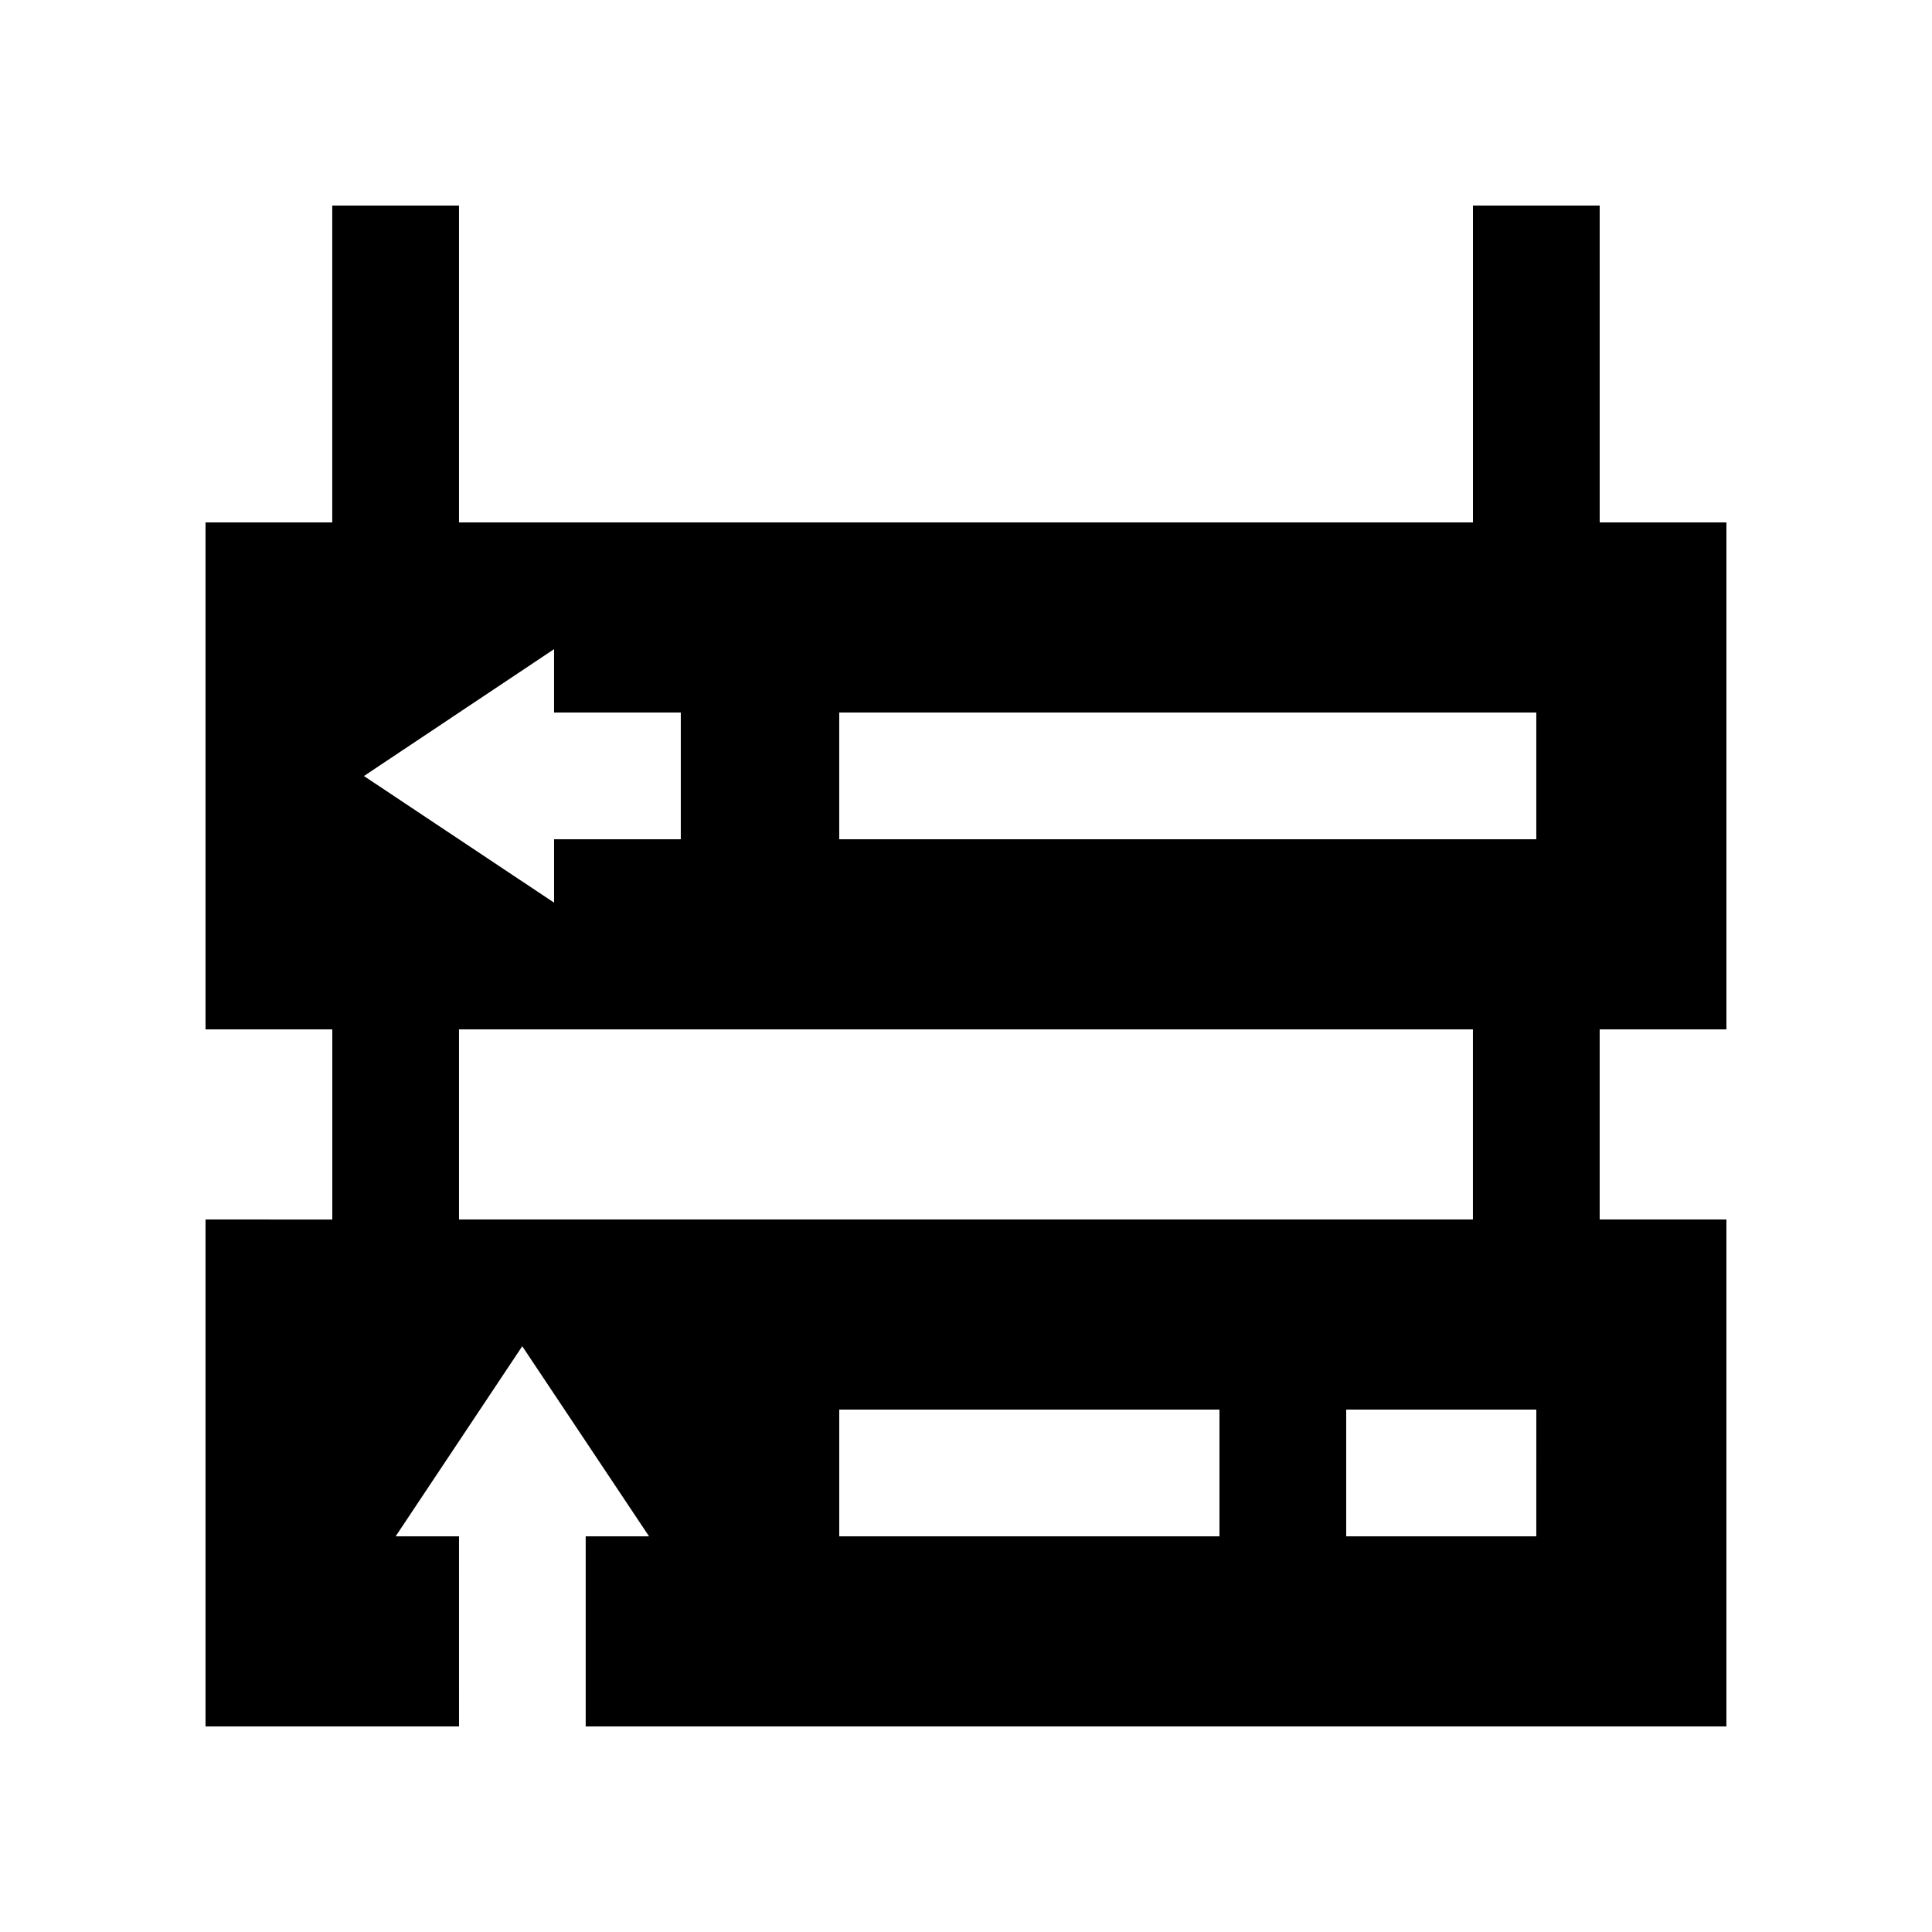 <?xml version="1.0" encoding="UTF-8"?>
<!-- Uploaded to: SVG Repo, www.svgrepo.com, Generator: SVG Repo Mixer Tools -->
<svg fill="#000000" width="800px" height="800px" version="1.1" viewBox="144 144 512 512" xmlns="http://www.w3.org/2000/svg">
 <path d="m601.52 416.8v-134.35h-33.582l-0.004-83.969h-33.582v83.969h-268.71v-83.969h-33.59v83.969h-33.582v134.35h33.59v50.383l-33.59-0.004v134.35h67.18l-0.004-50.383h-16.797l33.555-50.383 33.605 50.383h-16.793v50.383h302.3v-134.35h-33.582v-50.383zm-361.07-67.145 50.383-33.621v16.793h33.586v33.59h-33.582v16.793zm25.191 117.52v-50.383h268.7v50.383zm201.53 83.965h-100.76v-33.582h100.76zm83.965 0h-50.379v-33.582h50.383zm0-184.73h-184.73v-33.59h184.73z"/>
</svg>